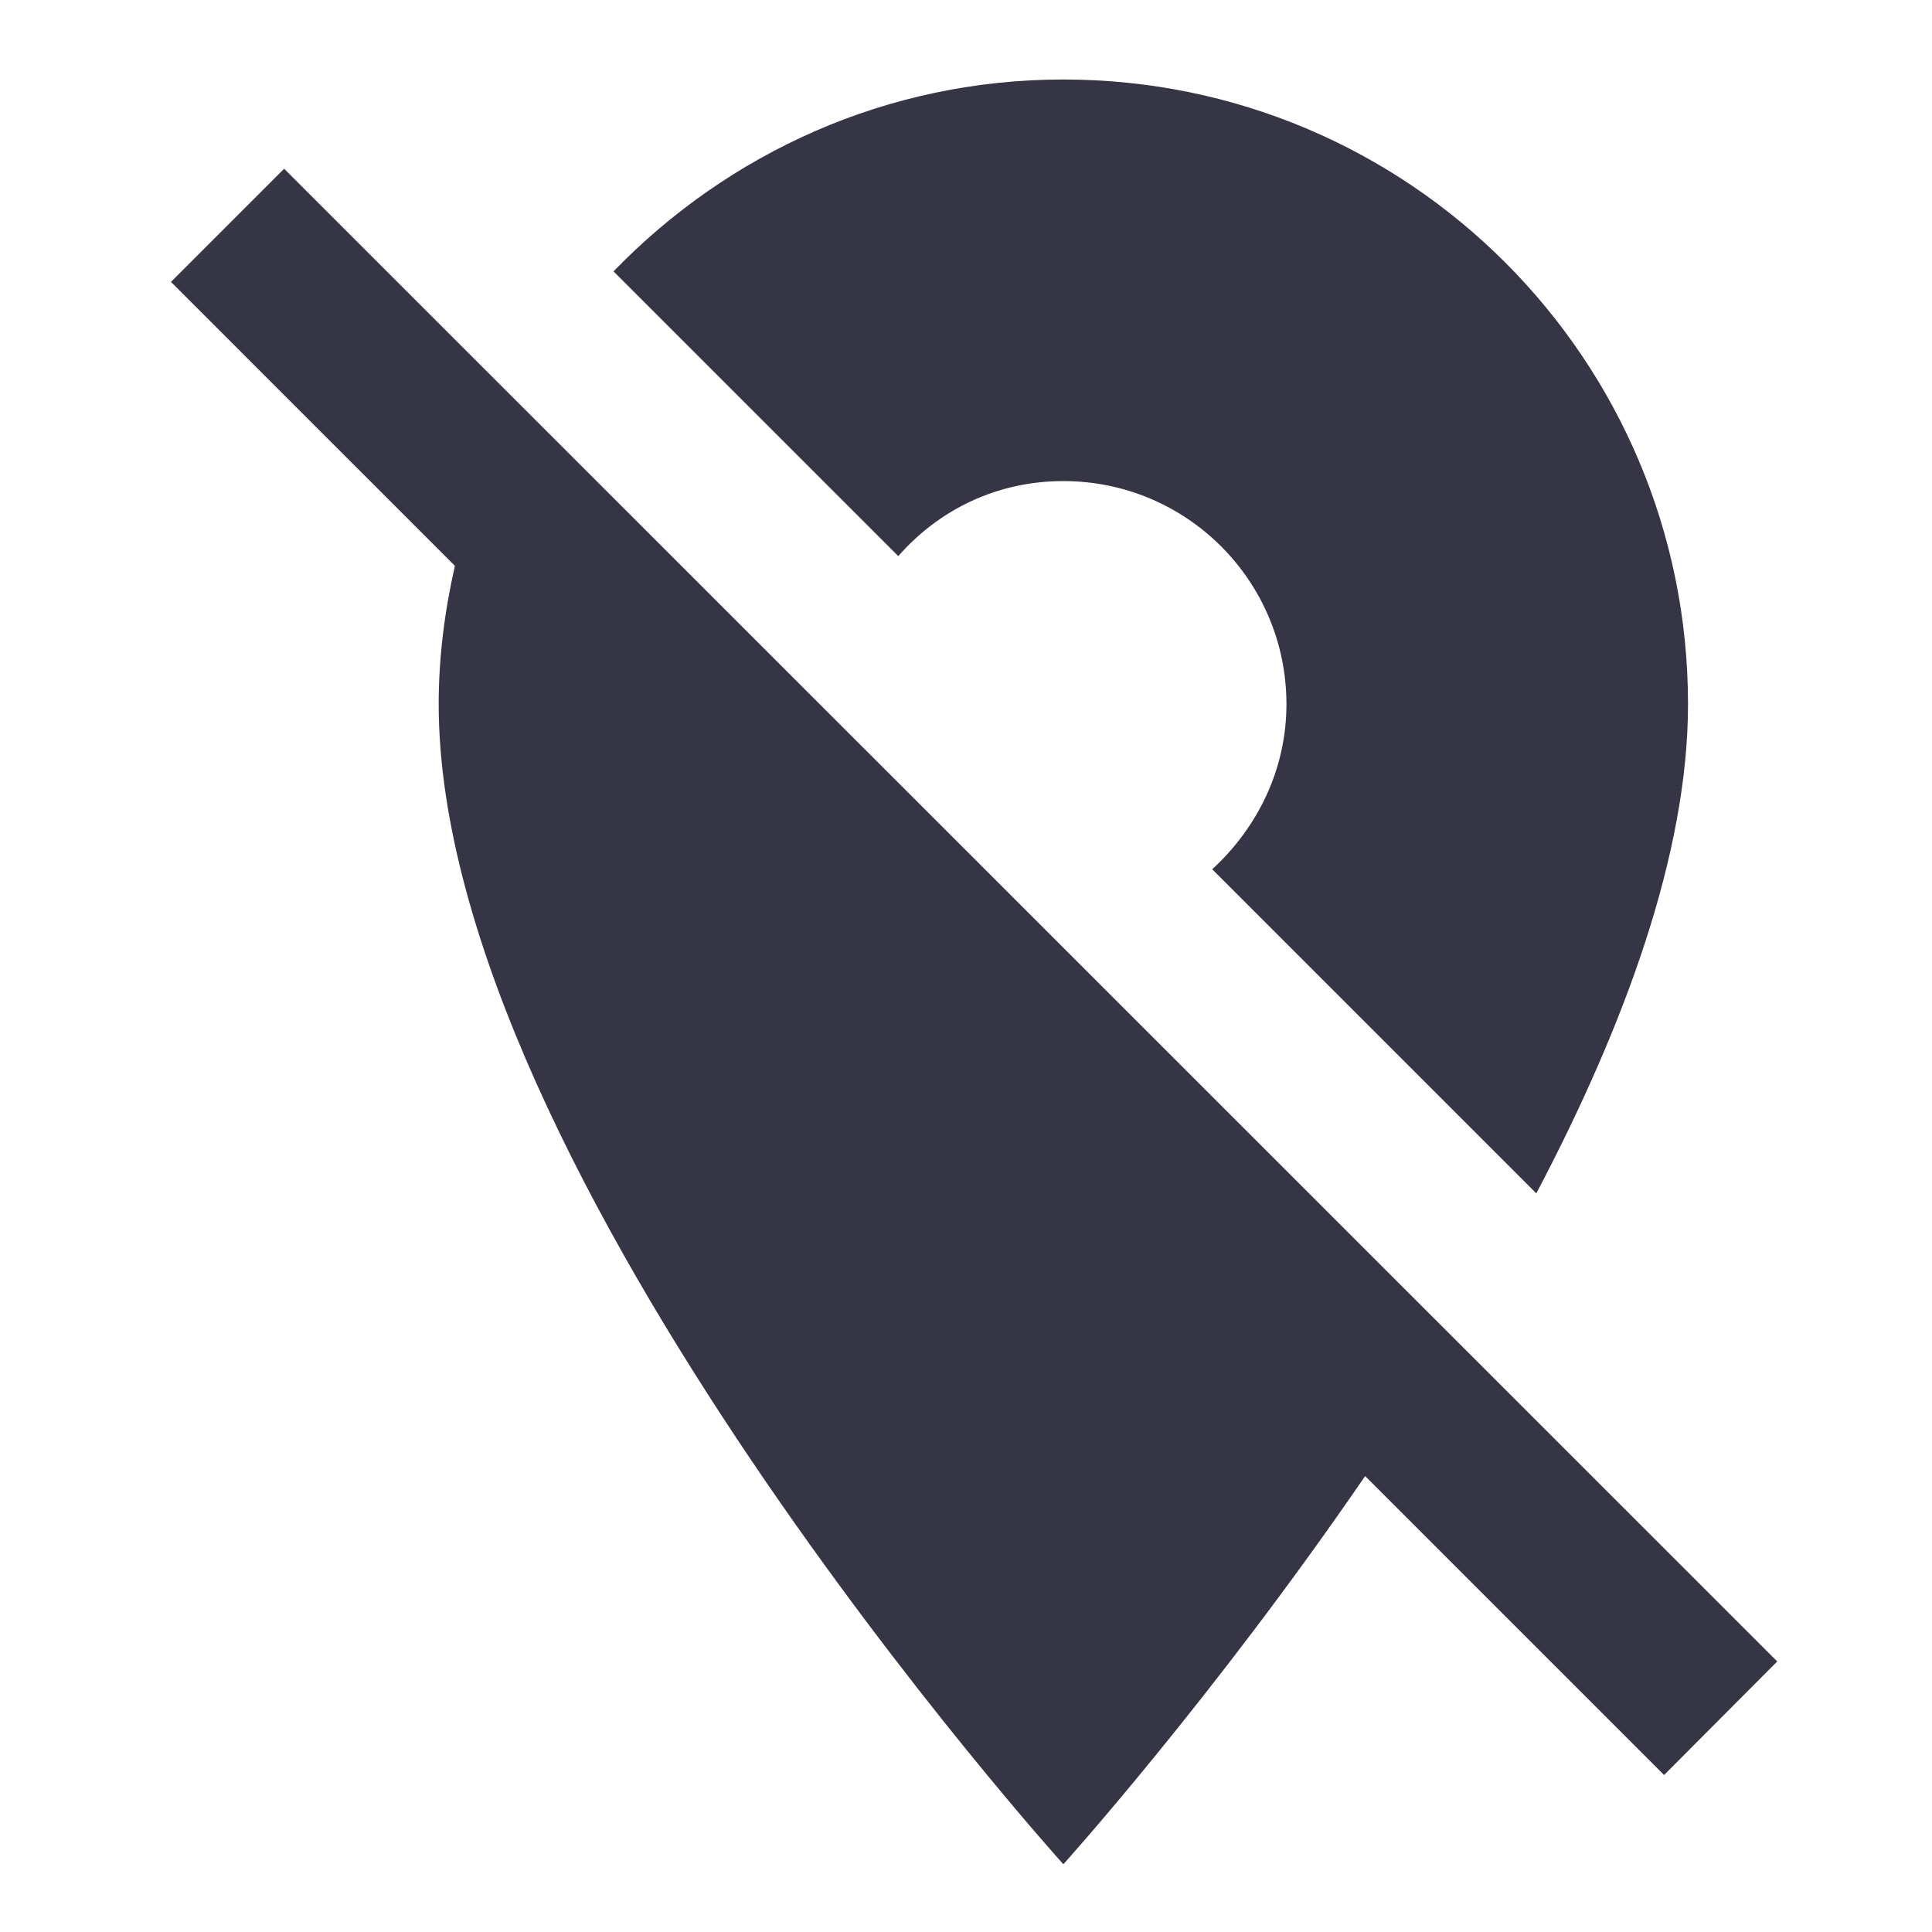 <?xml version="1.0" encoding="UTF-8" standalone="no"?>
<!-- Created with Inkscape (http://www.inkscape.org/) -->

<svg
   width="18"
   height="18"
   viewBox="0 0 4.762 4.763"
   version="1.1"
   id="svg22"
   sodipodi:docname="GH_LOCATION_OFF.svg"
   inkscape:version="1.4 (86a8ad7, 2024-10-11)"
   xmlns:inkscape="http://www.inkscape.org/namespaces/inkscape"
   xmlns:sodipodi="http://sodipodi.sourceforge.net/DTD/sodipodi-0.dtd"
   xmlns="http://www.w3.org/2000/svg"
   xmlns:svg="http://www.w3.org/2000/svg">
  <sodipodi:namedview
     id="namedview24"
     pagecolor="#ffffff"
     bordercolor="#666666"
     borderopacity="1.0"
     inkscape:pageshadow="2"
     inkscape:pageopacity="0.0"
     inkscape:pagecheckerboard="0"
     inkscape:document-units="mm"
     showgrid="false"
     units="px"
     inkscape:zoom="28.986775"
     inkscape:cx="14.62736"
     inkscape:cy="9.1593494"
     inkscape:window-width="1904"
     inkscape:window-height="1017"
     inkscape:window-x="0"
     inkscape:window-y="0"
     inkscape:window-maximized="0"
     inkscape:current-layer="layer1"
     showguides="true"
     inkscape:guide-bbox="true"
     inkscape:showpageshadow="2"
     inkscape:deskcolor="#d1d1d1">
    <sodipodi:guide
       position="-1.36,6.323"
       orientation="0.707,-0.707"
       id="guide238"
       inkscape:locked="false" />
    <sodipodi:guide
       position="1.086,0.545"
       orientation="0,-1"
       id="guide240"
       inkscape:locked="false" />
    <sodipodi:guide
       position="-1.378,5.383"
       orientation="1,0"
       id="guide9"
       inkscape:locked="false" />
    <sodipodi:guide
       position="2.401,5.438"
       orientation="1,0"
       id="guide11"
       inkscape:locked="false" />
    <sodipodi:guide
       position="-0.21,2.362"
       orientation="0,-1"
       id="guide1"
       inkscape:locked="false" />
  </sodipodi:namedview>
  <defs
     id="defs19" />
  <g
     inkscape:label="Calque 1"
     inkscape:groupmode="layer"
     id="layer1">
    <path
       fill-rule="evenodd"
       clip-rule="evenodd"
       d="m 3.171,1.736 c 0,-0.304 -0.246,-0.55 -0.55,-0.55 -0.163,0 -0.306,0.07 -0.407,0.185 L 1.512,0.669 C 1.794,0.378 2.185,0.196 2.621,0.196 c 0.851,0 1.54,0.689 1.54,1.54 0,0.37 -0.158,0.796 -0.374,1.206 L 2.988,2.143 C 3.098,2.042 3.171,1.899 3.171,1.736 Z M 4.381,4.096 4.102,4.376 3.365,3.639 C 2.988,4.189 2.621,4.596 2.621,4.596 c 0,0 -1.54,-1.705 -1.54,-2.86 0,-0.117 0.015,-0.231 0.04,-0.341 L 0.421,0.695 0.7,0.416 Z"
       fill="#363545"
       id="path2"
       style="stroke-width:0.22" />
  </g>
</svg>
